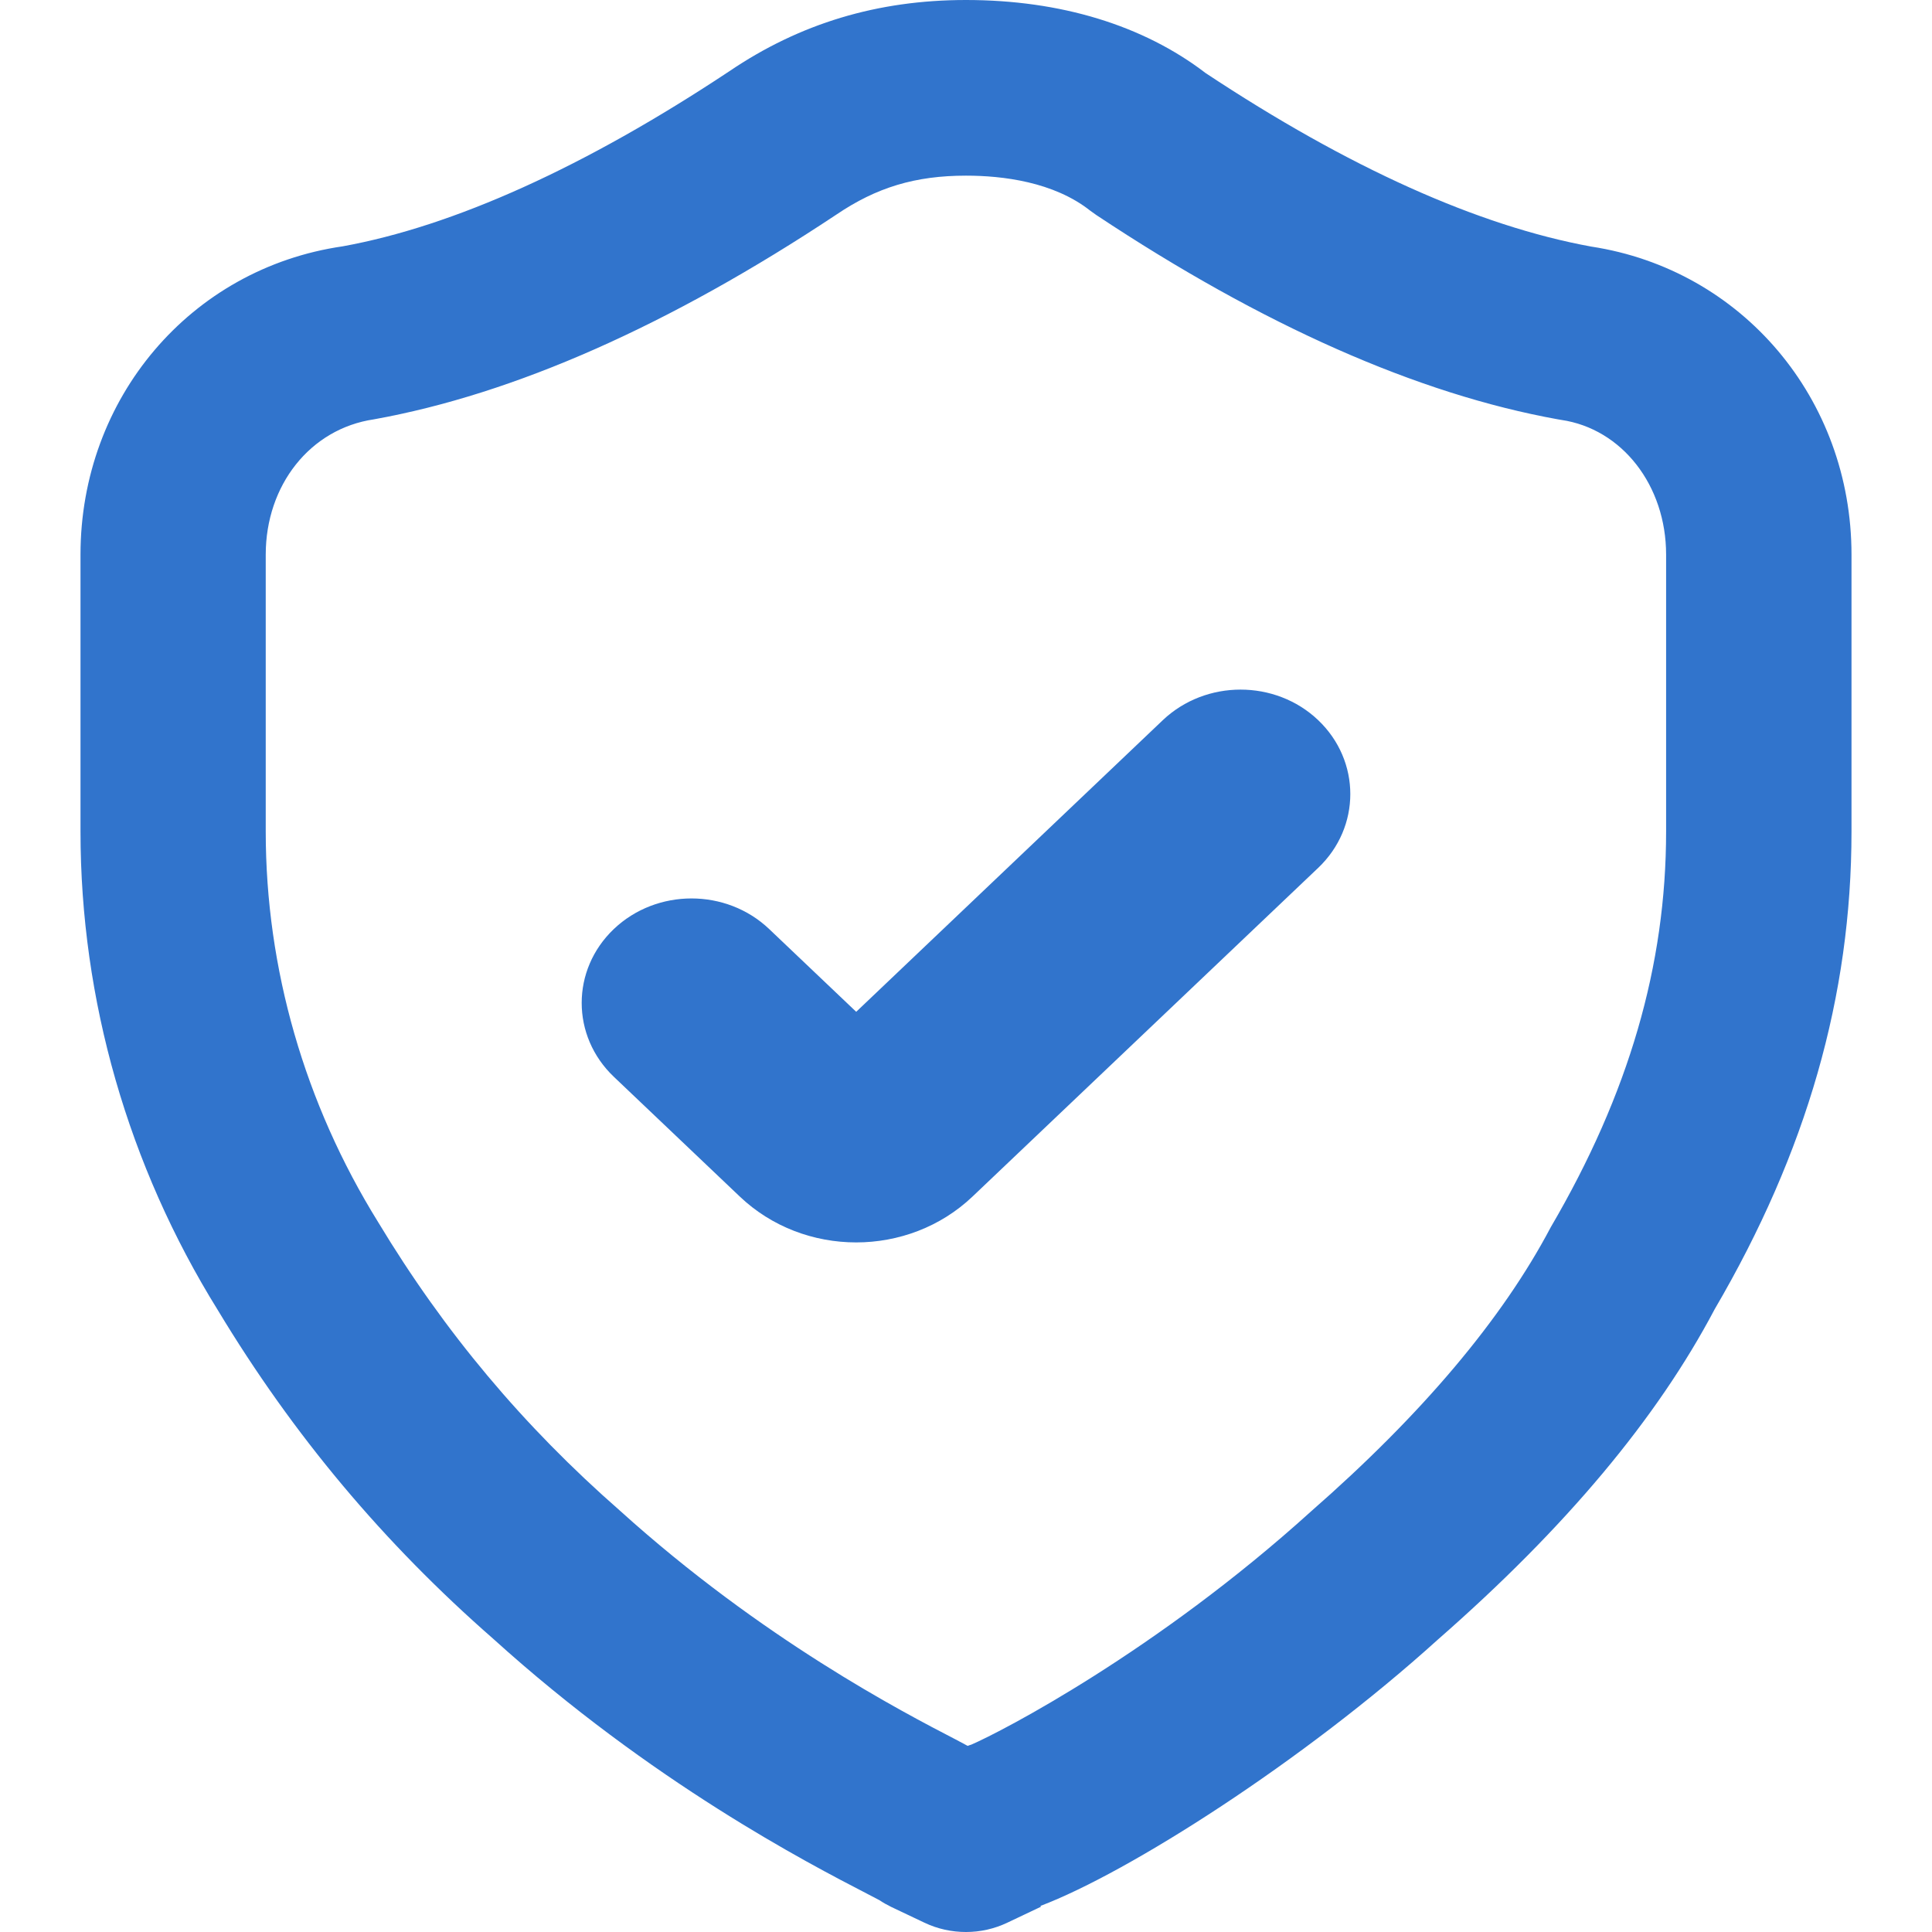 <?xml version="1.0" encoding="UTF-8"?>
<svg xmlns="http://www.w3.org/2000/svg" width="24" height="24" viewBox="0 0 24 24" fill="none">
  <path d="M12 0C13.174 6.40791e-06 14.202 0.314 14.977 0.908C16.749 2.081 18.36 2.806 19.766 3.063C21.641 3.349 23 4.954 23 6.89V10.329C23 12.371 22.443 14.312 21.3 16.264C20.587 17.616 19.455 18.973 17.861 20.368C16.189 21.881 14.018 23.262 12.925 23.676L12.931 23.686L12.516 23.883C12.353 23.961 12.177 24 12 24C11.823 24 11.647 23.962 11.485 23.885L11.07 23.688C11.019 23.663 10.971 23.636 10.925 23.605C10.887 23.585 10.835 23.558 10.77 23.524C10.039 23.146 8.096 22.14 6.125 20.356C4.765 19.166 3.642 17.828 2.706 16.275C1.592 14.481 1 12.42 1 10.329V6.89C1 4.945 2.369 3.334 4.257 3.06C5.635 2.81 7.265 2.076 9.06 0.885C9.935 0.292 10.9 0 12 0ZM12 2.182C11.372 2.182 10.889 2.327 10.388 2.667C8.317 4.042 6.388 4.895 4.646 5.209C3.85 5.326 3.301 6.03 3.301 6.89V10.329C3.301 12.031 3.784 13.709 4.697 15.181C5.521 16.548 6.502 17.716 7.7 18.765C9.466 20.361 11.214 21.268 11.873 21.609C11.928 21.638 11.977 21.664 12.021 21.688C12.036 21.681 12.052 21.677 12.067 21.672C12.439 21.512 14.366 20.513 16.284 18.777C17.665 17.569 18.663 16.385 19.264 15.245C20.236 13.584 20.697 11.989 20.697 10.328V6.89C20.697 6.03 20.149 5.326 19.393 5.216C19.38 5.214 19.366 5.211 19.352 5.209C17.611 4.895 15.682 4.041 13.62 2.672C13.594 2.654 13.568 2.636 13.543 2.617C13.089 2.258 12.453 2.182 12 2.182ZM14.445 8.946C14.979 8.44 15.843 8.44 16.375 8.946C16.907 9.453 16.907 10.275 16.375 10.781L12.082 14.863C11.283 15.624 9.988 15.624 9.189 14.863L7.625 13.376C7.093 12.869 7.093 12.048 7.625 11.541C8.158 11.034 9.022 11.034 9.555 11.541L10.636 12.569L14.445 8.946Z" fill="#3174CC"></path>
</svg>
